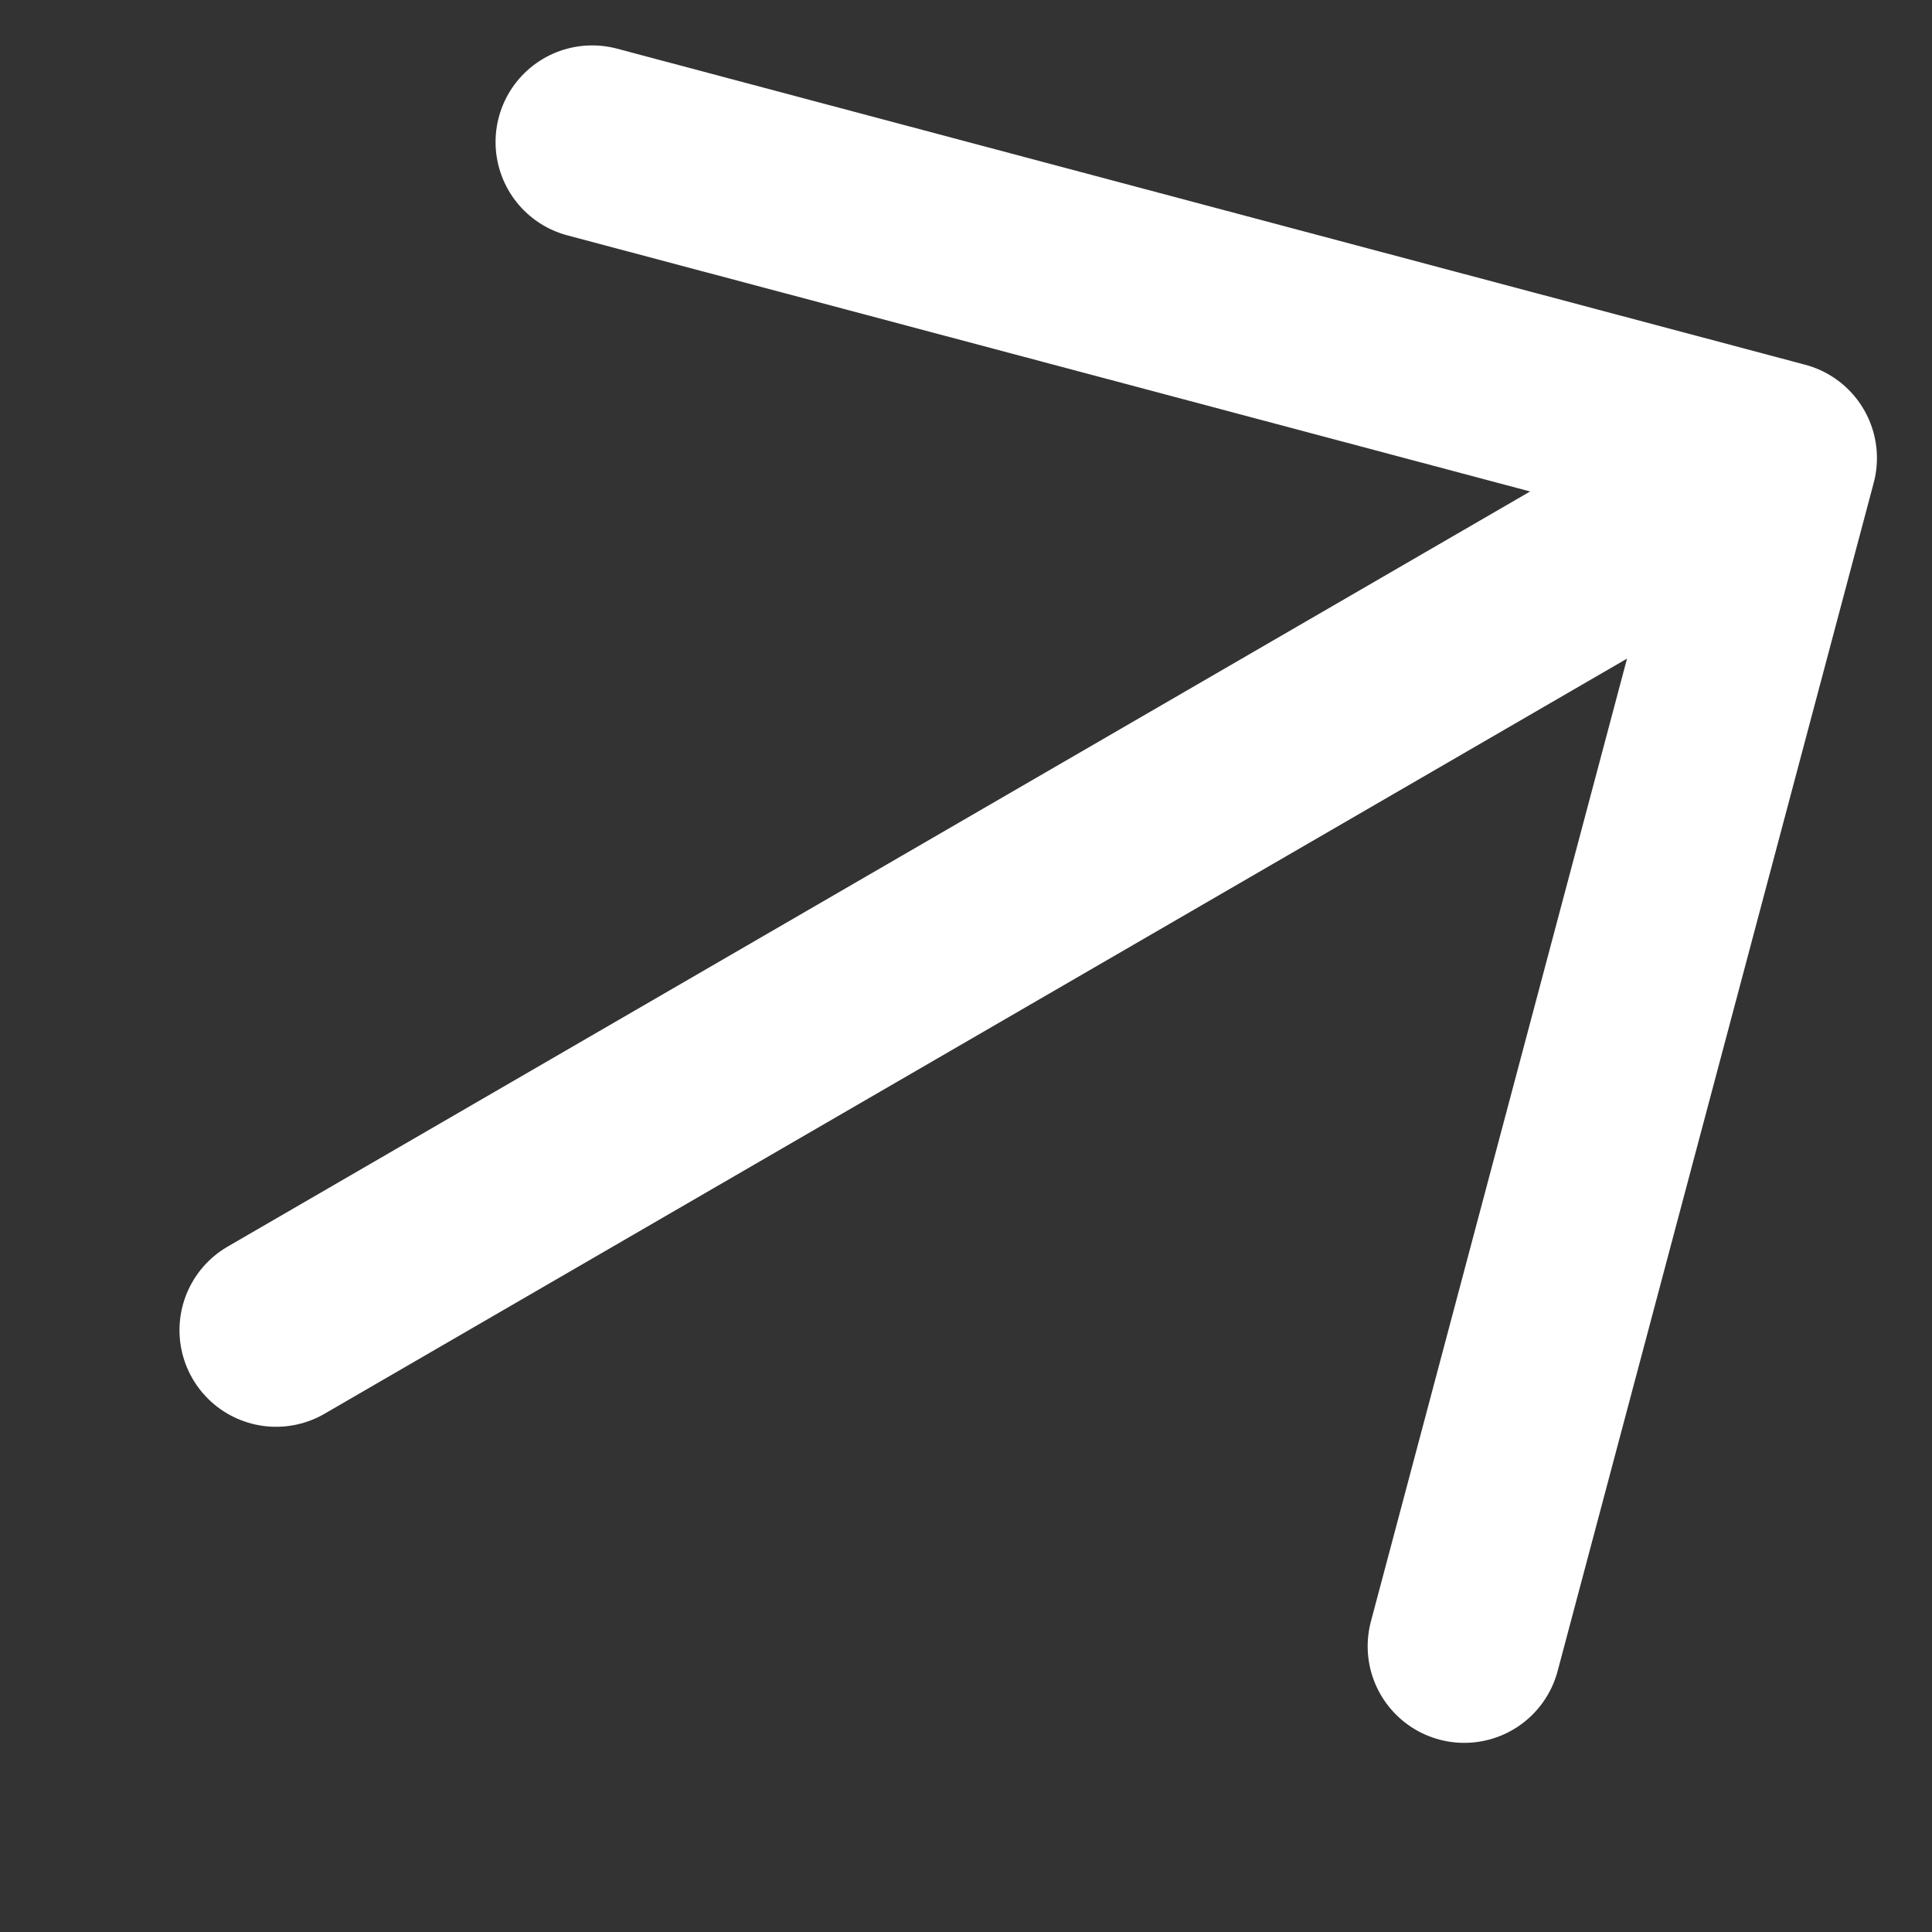 <svg width="10" height="10" viewBox="0 0 10 10" fill="none" xmlns="http://www.w3.org/2000/svg">
<rect x="0" y="0" width="10" height="10" fill="#333333" stroke="none"/>
<path d="M7.579 8.521L9.215 2.371M9.215 2.371L3.065 0.735M9.215 2.371L1.429 6.885" stroke="white" stroke-linecap="round" stroke-linejoin="round"/>
</svg>
